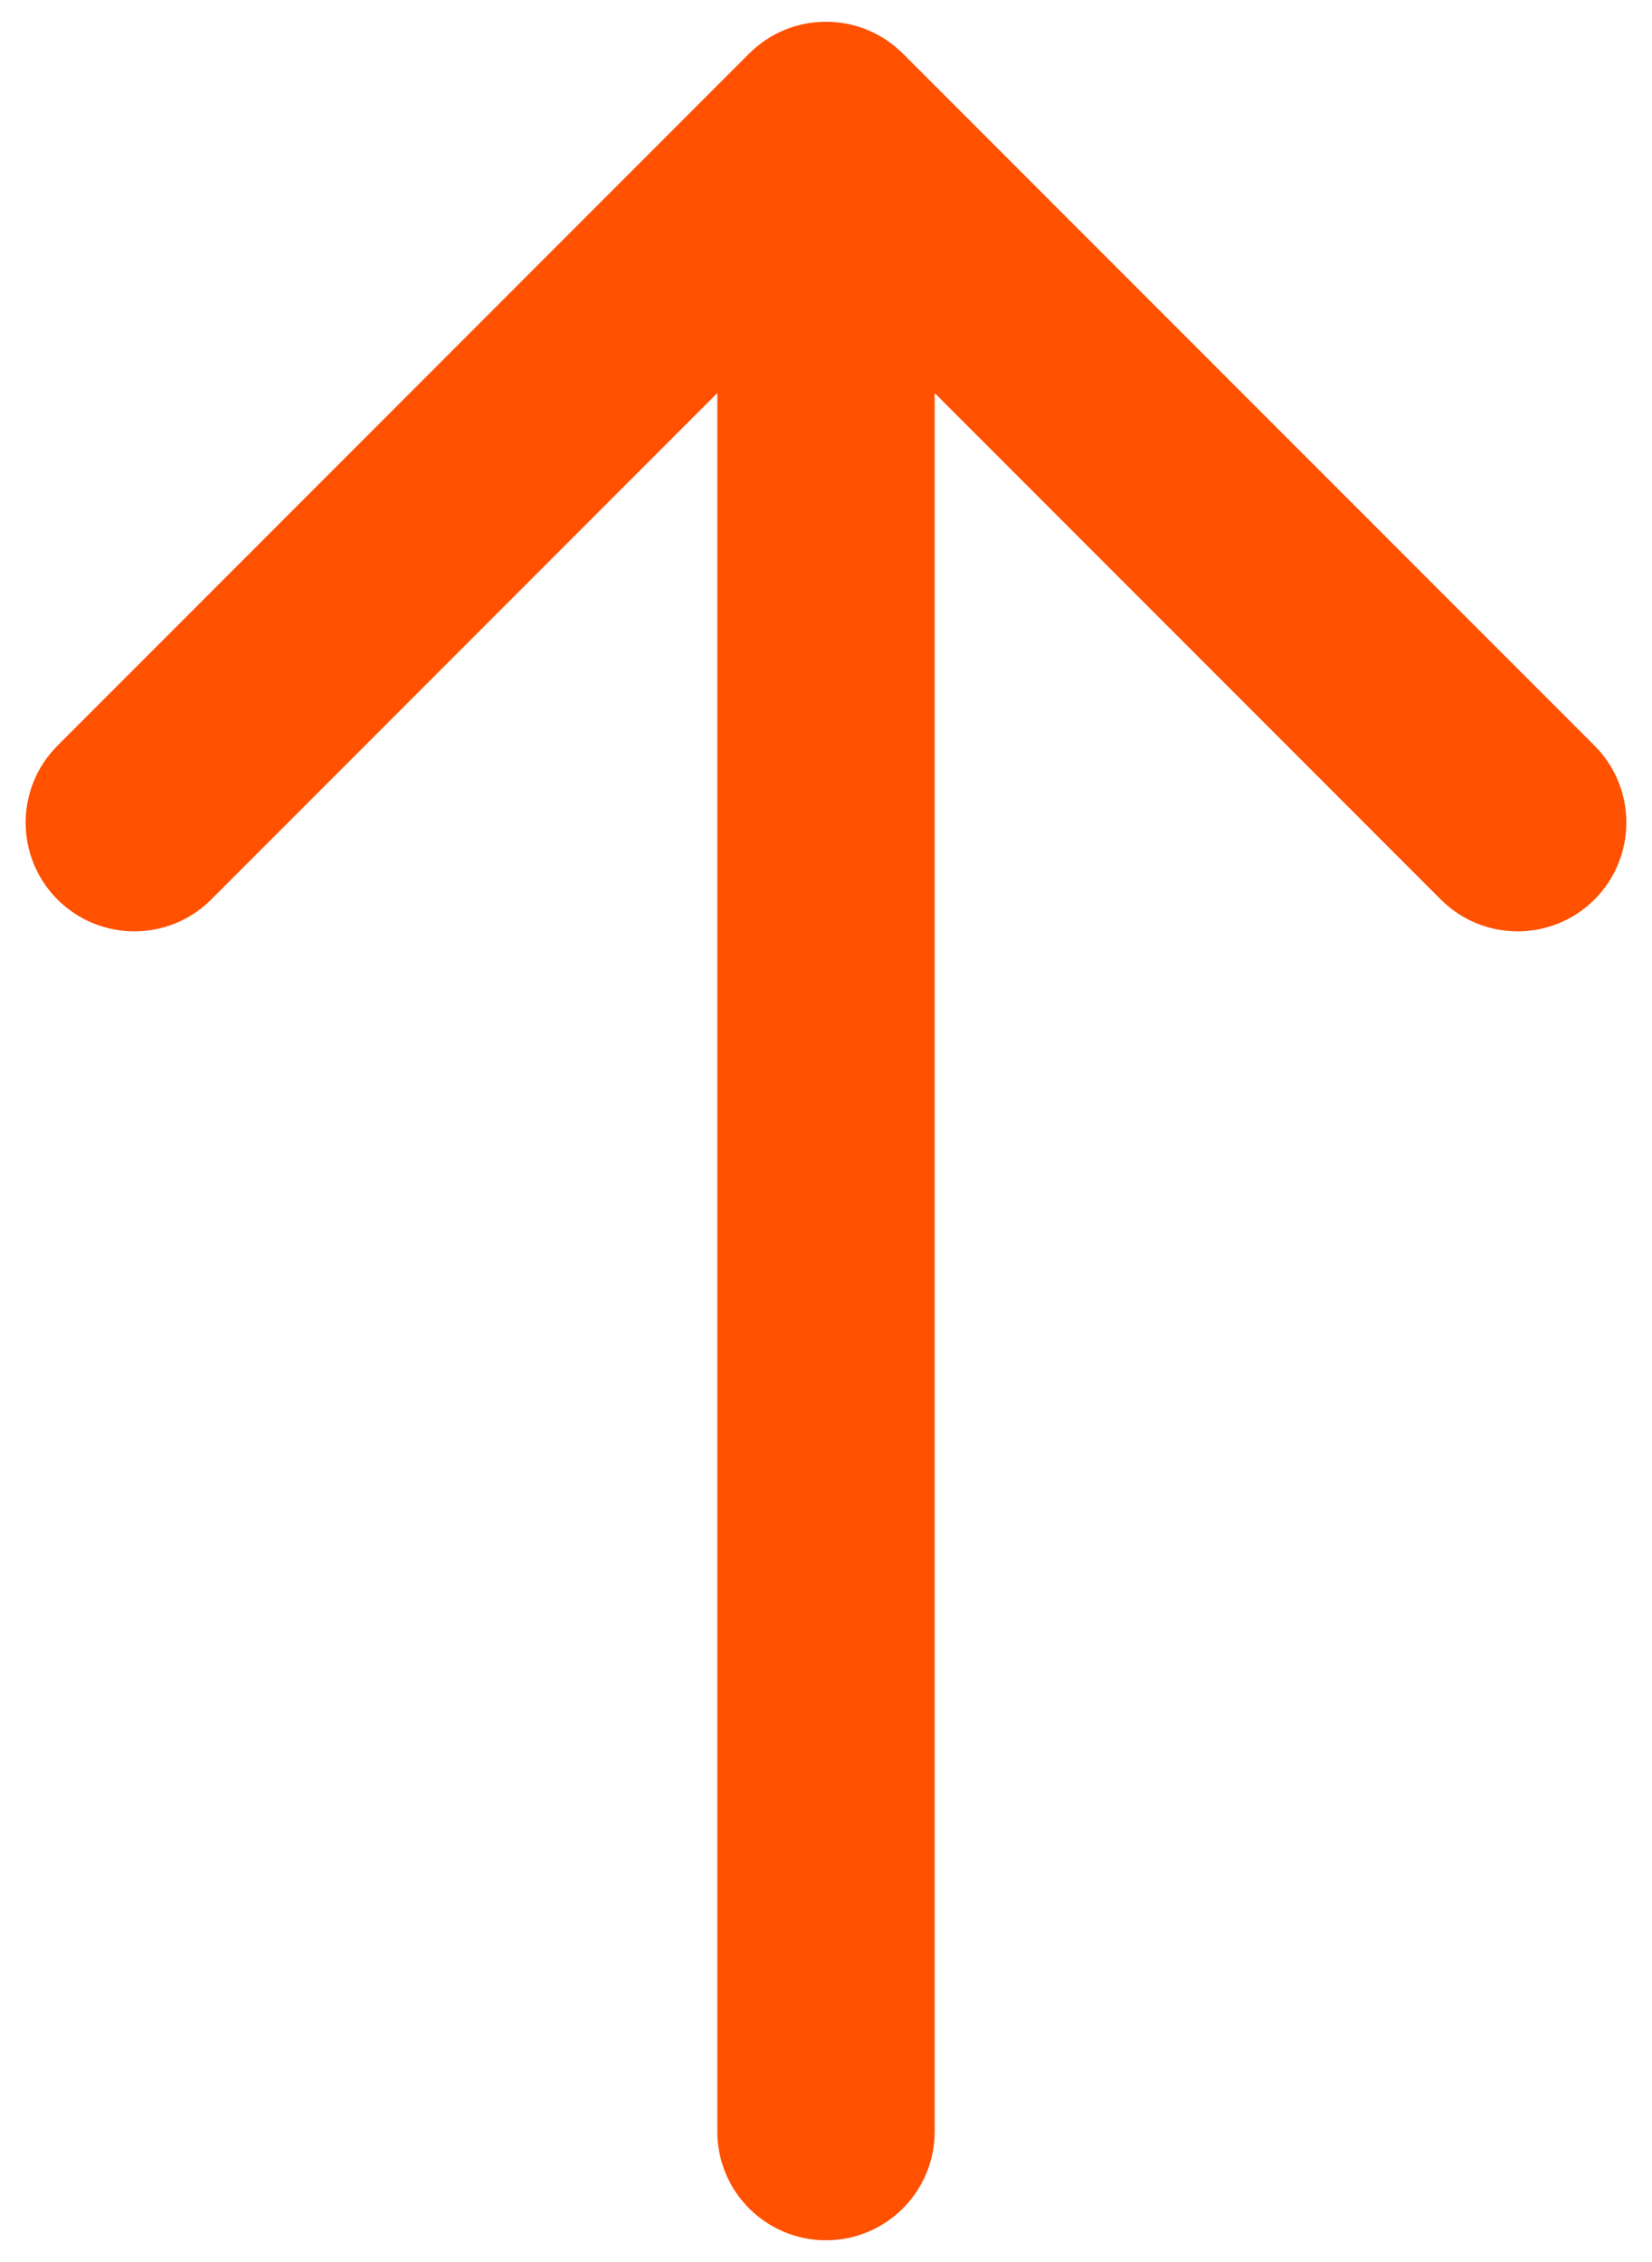 <svg width="38" height="52" viewBox="0 0 38 52" fill="none" xmlns="http://www.w3.org/2000/svg">
    <title>לגלול למעלה</title>
    <desc>לחץ כדי לגלול למעלה</desc>
    <path d="M16.5 49C16.5 50.381 17.619 51.5 19 51.5C20.381 51.5 21.5 50.381 21.5 49L16.5 49ZM20.768 1.232C19.791 0.256 18.209 0.256 17.232 1.232L1.322 17.142C0.346 18.118 0.346 19.701 1.322 20.678C2.299 21.654 3.882 21.654 4.858 20.678L19 6.536L33.142 20.678C34.118 21.654 35.701 21.654 36.678 20.678C37.654 19.701 37.654 18.118 36.678 17.142L20.768 1.232ZM21.5 49L21.5 3L16.5 3L16.5 49L21.5 49Z" fill="#FF5100"/>
</svg>
